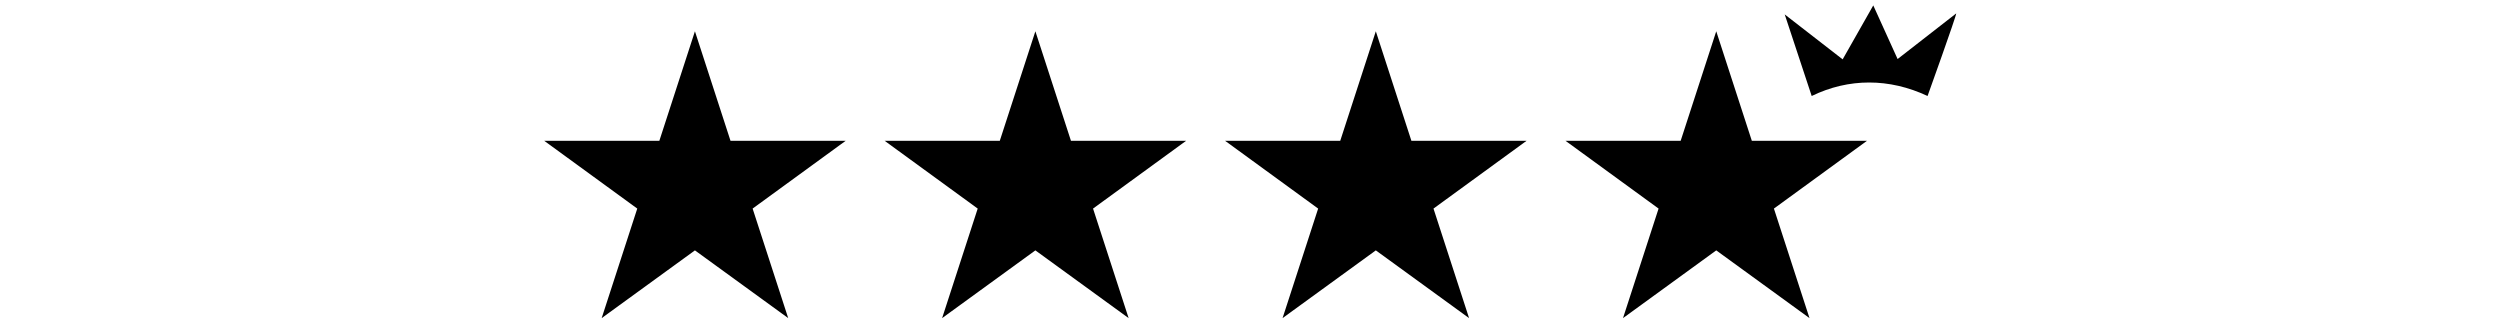 <?xml version="1.0" encoding="utf-8"?>
<!-- Generator: Adobe Illustrator 17.0.0, SVG Export Plug-In . SVG Version: 6.00 Build 0)  -->
<!DOCTYPE svg PUBLIC "-//W3C//DTD SVG 1.1//EN" "http://www.w3.org/Graphics/SVG/1.1/DTD/svg11.dtd">
<svg version="1.1" id="Ebene_1" xmlns="http://www.w3.org/2000/svg" xmlns:xlink="http://www.w3.org/1999/xlink" x="0px" y="0px"
	 width="140.5px" height="18.824px" viewBox="0 0 140.5 18.824" enable-background="new 0 0 140.5 18.824" xml:space="preserve">
<g>
	<g>
		<defs>
			<rect id="SVGID_1_" x="-227.375" y="-148.515" width="595.276" height="841.89"/>
		</defs>
		<clipPath id="SVGID_2_">
			<use xlink:href="#SVGID_1_"  overflow="visible"/>
		</clipPath>
		<path clip-path="url(#SVGID_2_)" d="M101.817,5.395l-1.516-4.585l3.256,2.526l1.721-3.032l1.367,3.014l3.294-2.564
			c0,0.168-1.61,4.641-1.61,4.641C106.177,4.384,103.893,4.384,101.817,5.395"/>
	</g>
</g>
<polygon points="30.586,7.914 37.055,7.914 39.055,1.758 41.055,7.914 47.525,7.914 42.297,11.722 44.297,17.878 39.055,14.071
	33.814,17.878 35.814,11.722 "/>
<polygon points="49.718,7.914 56.188,7.914 58.188,1.758 60.188,7.914 66.658,7.914 61.429,11.722 63.429,17.878 58.188,14.071
	52.947,17.878 54.947,11.722 "/>
<polygon points="68.851,7.914 75.321,7.914 77.321,1.758 79.321,7.914 85.791,7.914 80.562,11.722 82.562,17.878 77.321,14.071
	72.08,17.878 74.08,11.722 "/>
<polygon points="87.983,7.914 94.453,7.914 96.453,1.758 98.453,7.914 104.923,7.914 99.694,11.722 101.694,17.878 96.453,14.071
	91.213,17.878 93.212,11.722 "/>
</svg>
